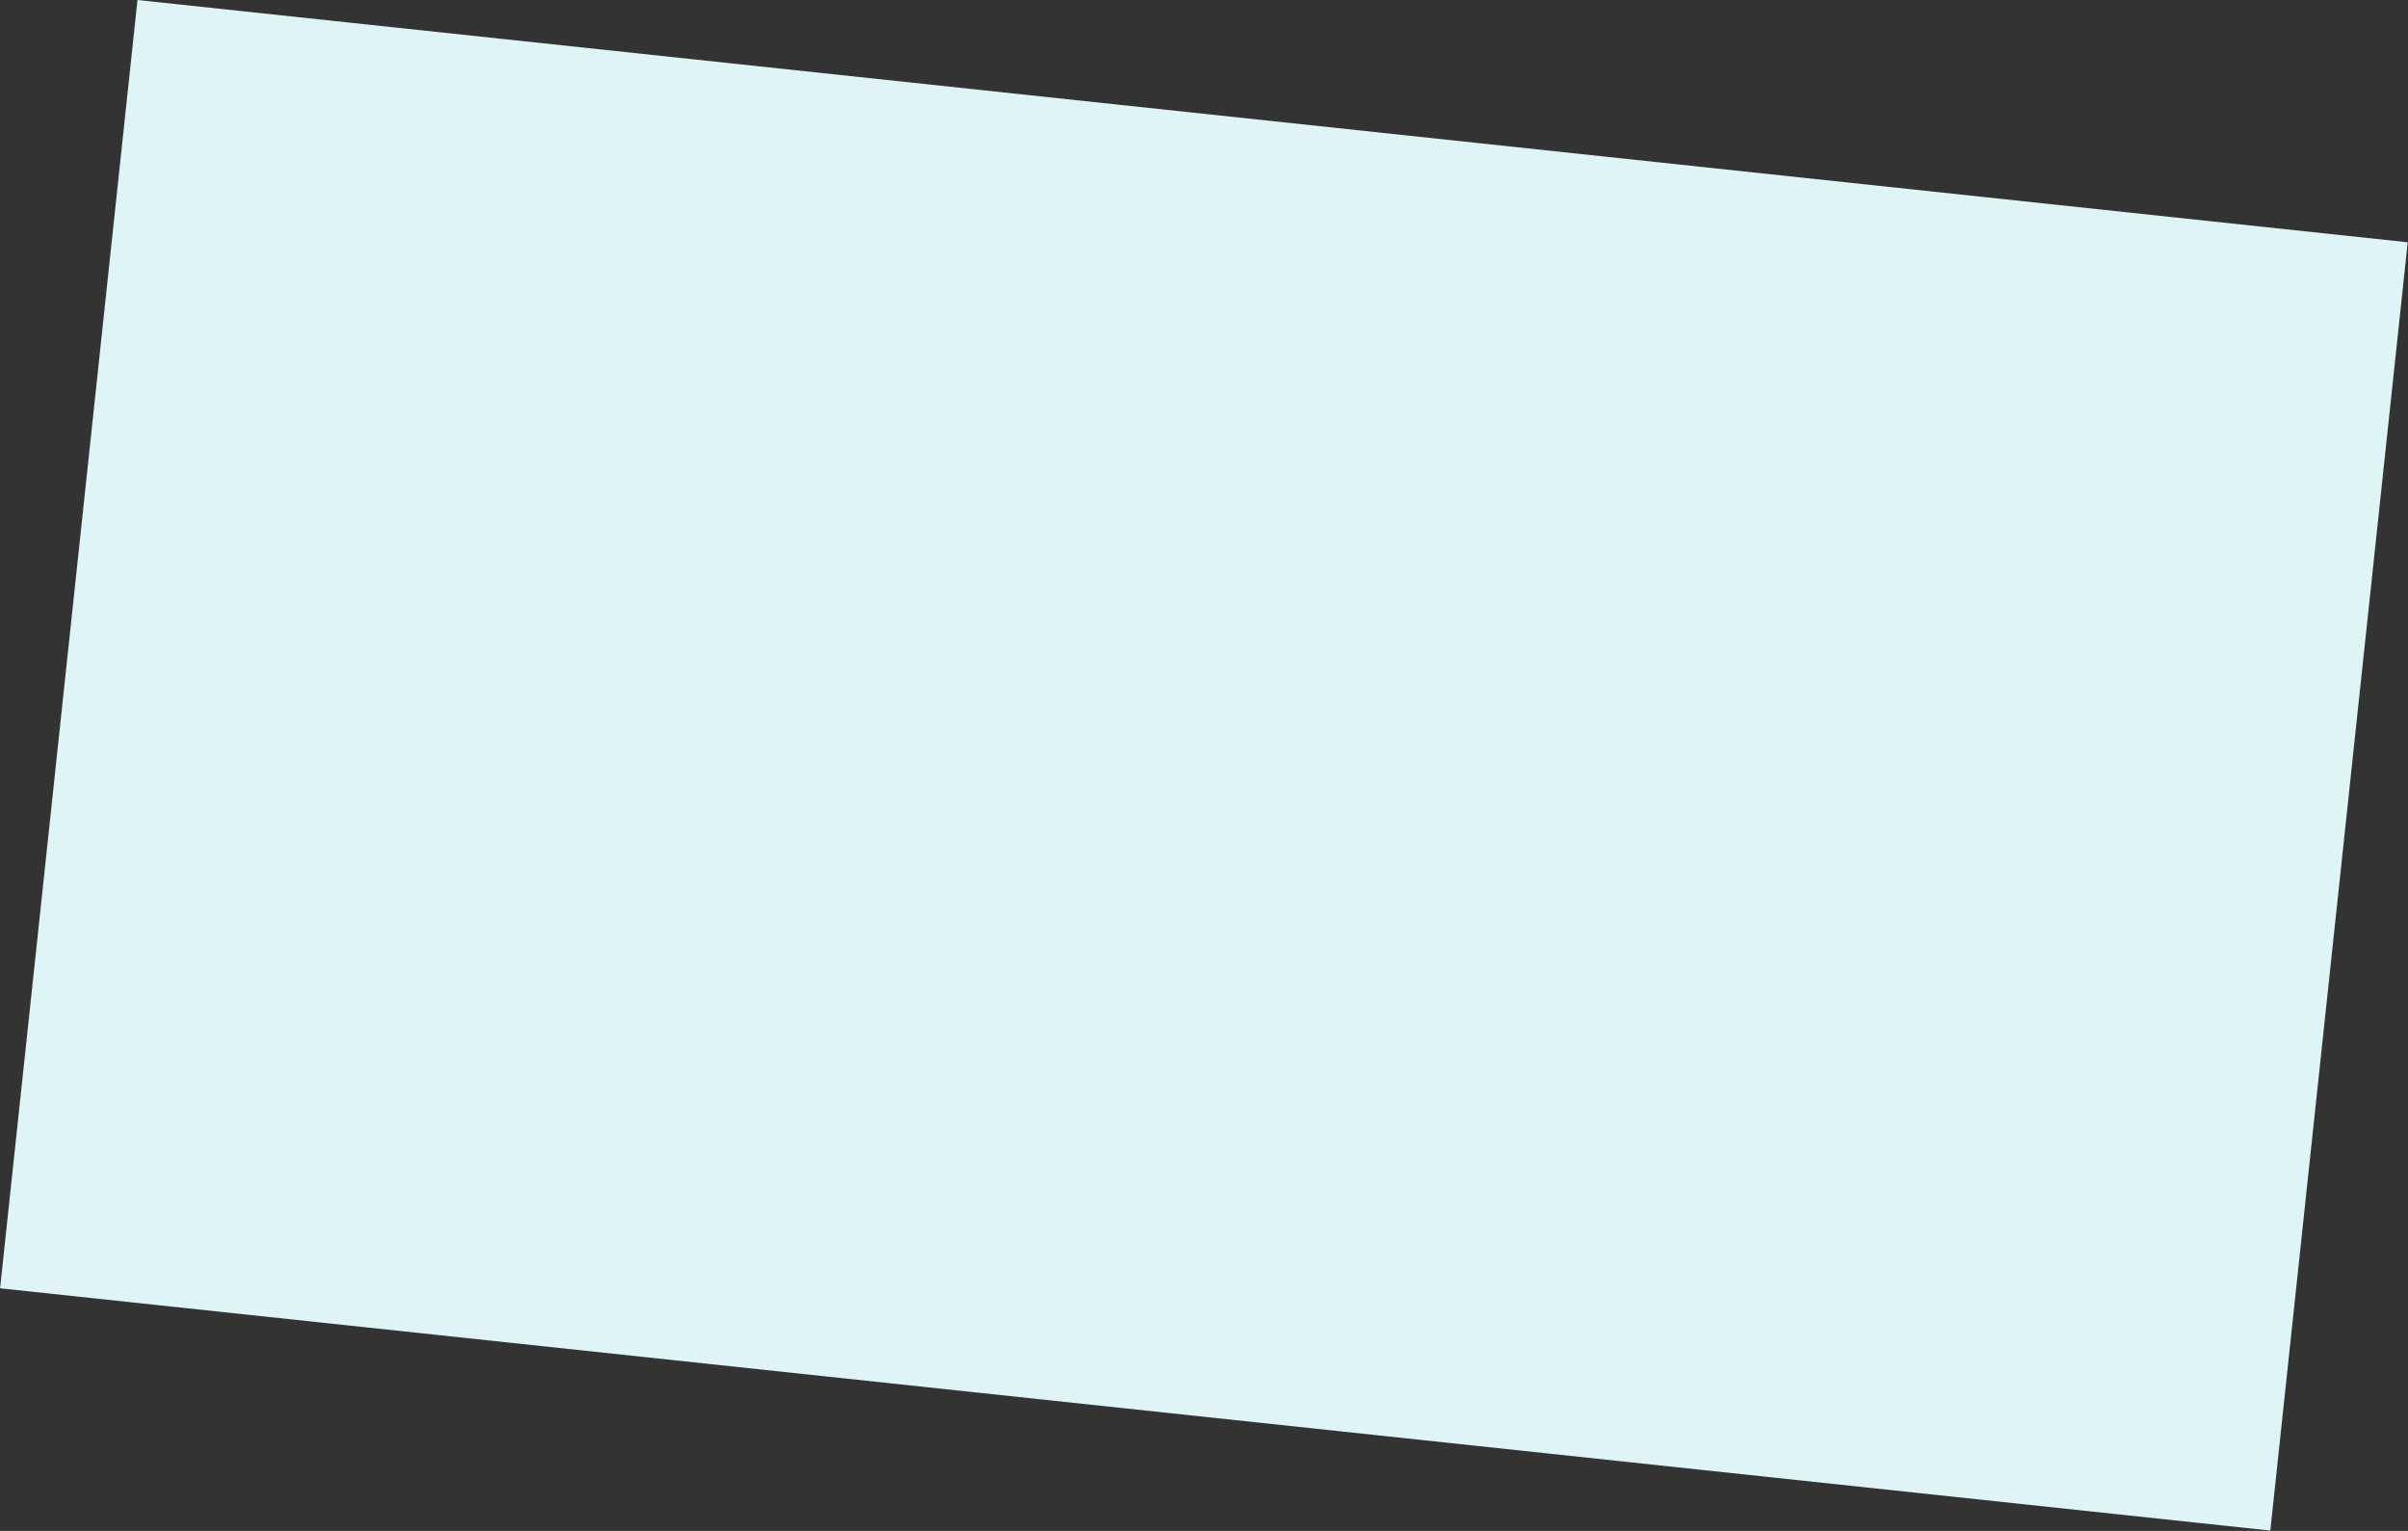 <svg xmlns="http://www.w3.org/2000/svg" xmlns:xlink="http://www.w3.org/1999/xlink" xmlns:serif="http://www.serif.com/" width="100%" height="100%" viewBox="0 0 9083 5773" xml:space="preserve" style="fill-rule:evenodd;clip-rule:evenodd;stroke-linejoin:round;stroke-miterlimit:2;"><rect x="0" y="0" width="9083" height="5773" fill="#333333" stroke="none"/>    <g transform="matrix(-8.286,-0.884,-0.884,8.286,847.591,-410.636)">        <rect x="-999.441" y="53.189" width="1033.47" height="586.285" style="fill:rgb(223,244,246);"></rect>    </g></svg>